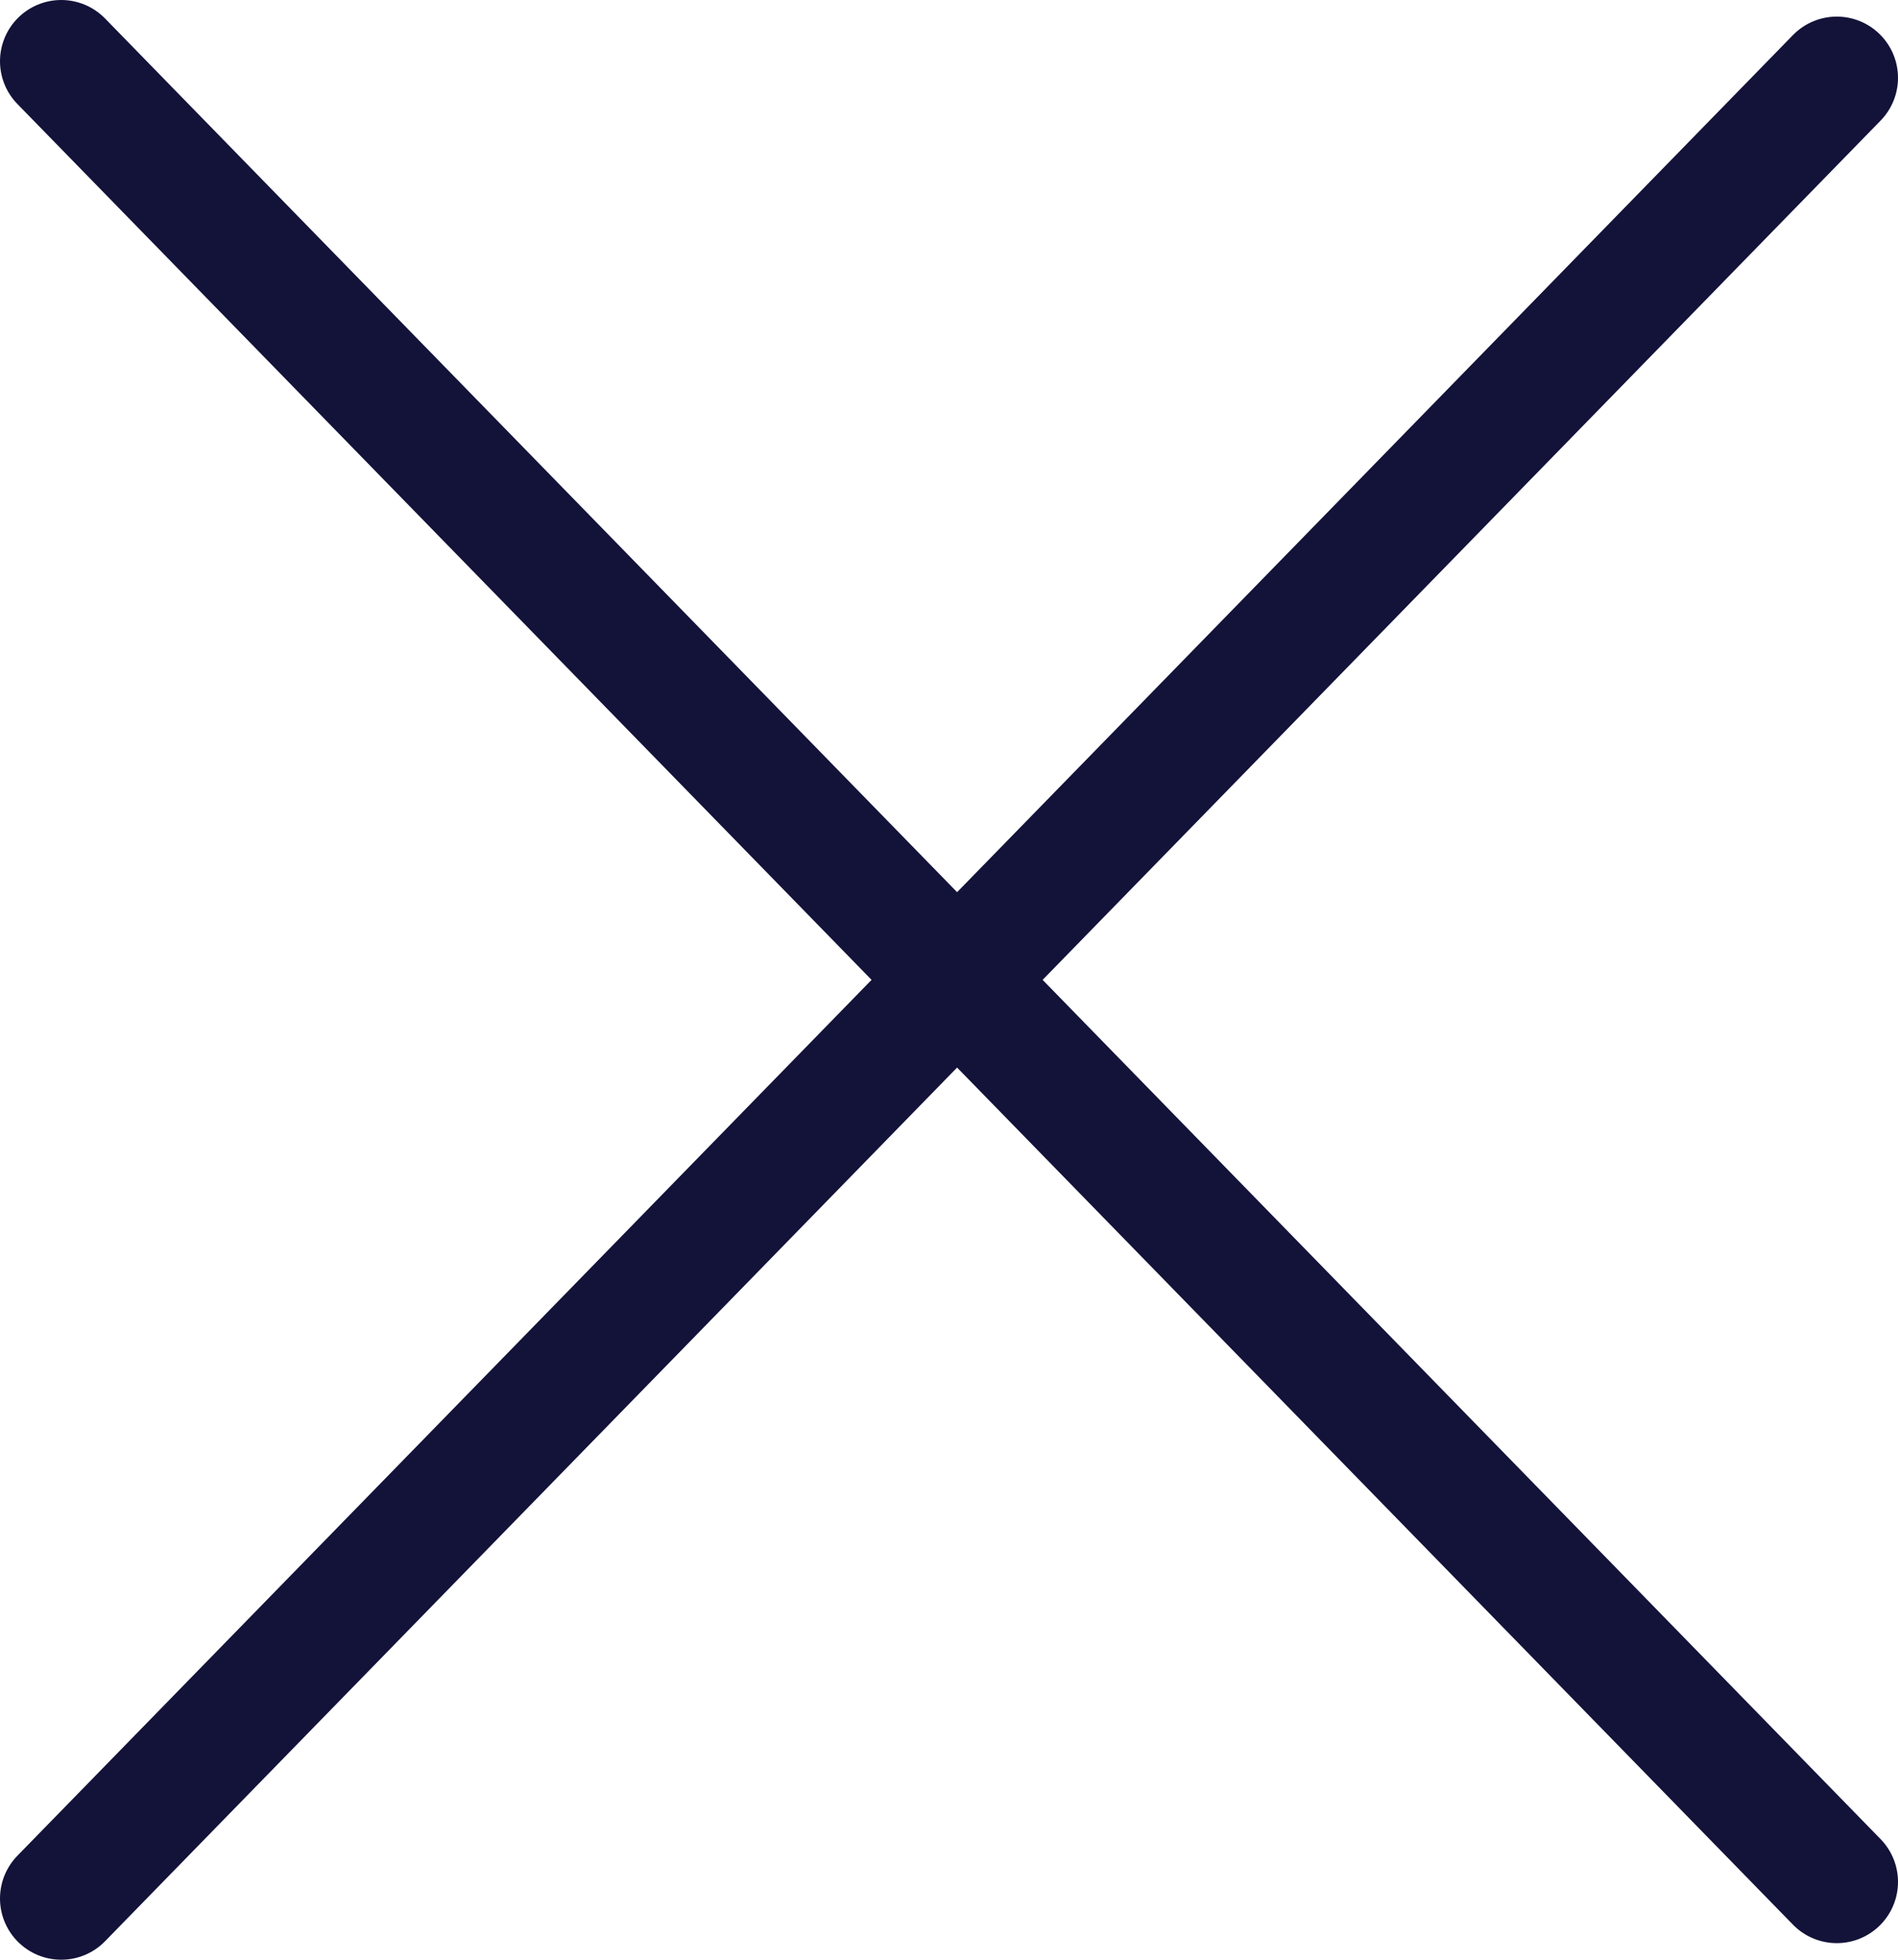 <?xml version="1.0" encoding="UTF-8"?> <svg xmlns="http://www.w3.org/2000/svg" width="31" height="32" viewBox="0 0 31 32" fill="none"> <path d="M1 1L30 30.729M1 31L30 1.271" stroke="#131239" stroke-width="2" stroke-linecap="round"></path> </svg> 